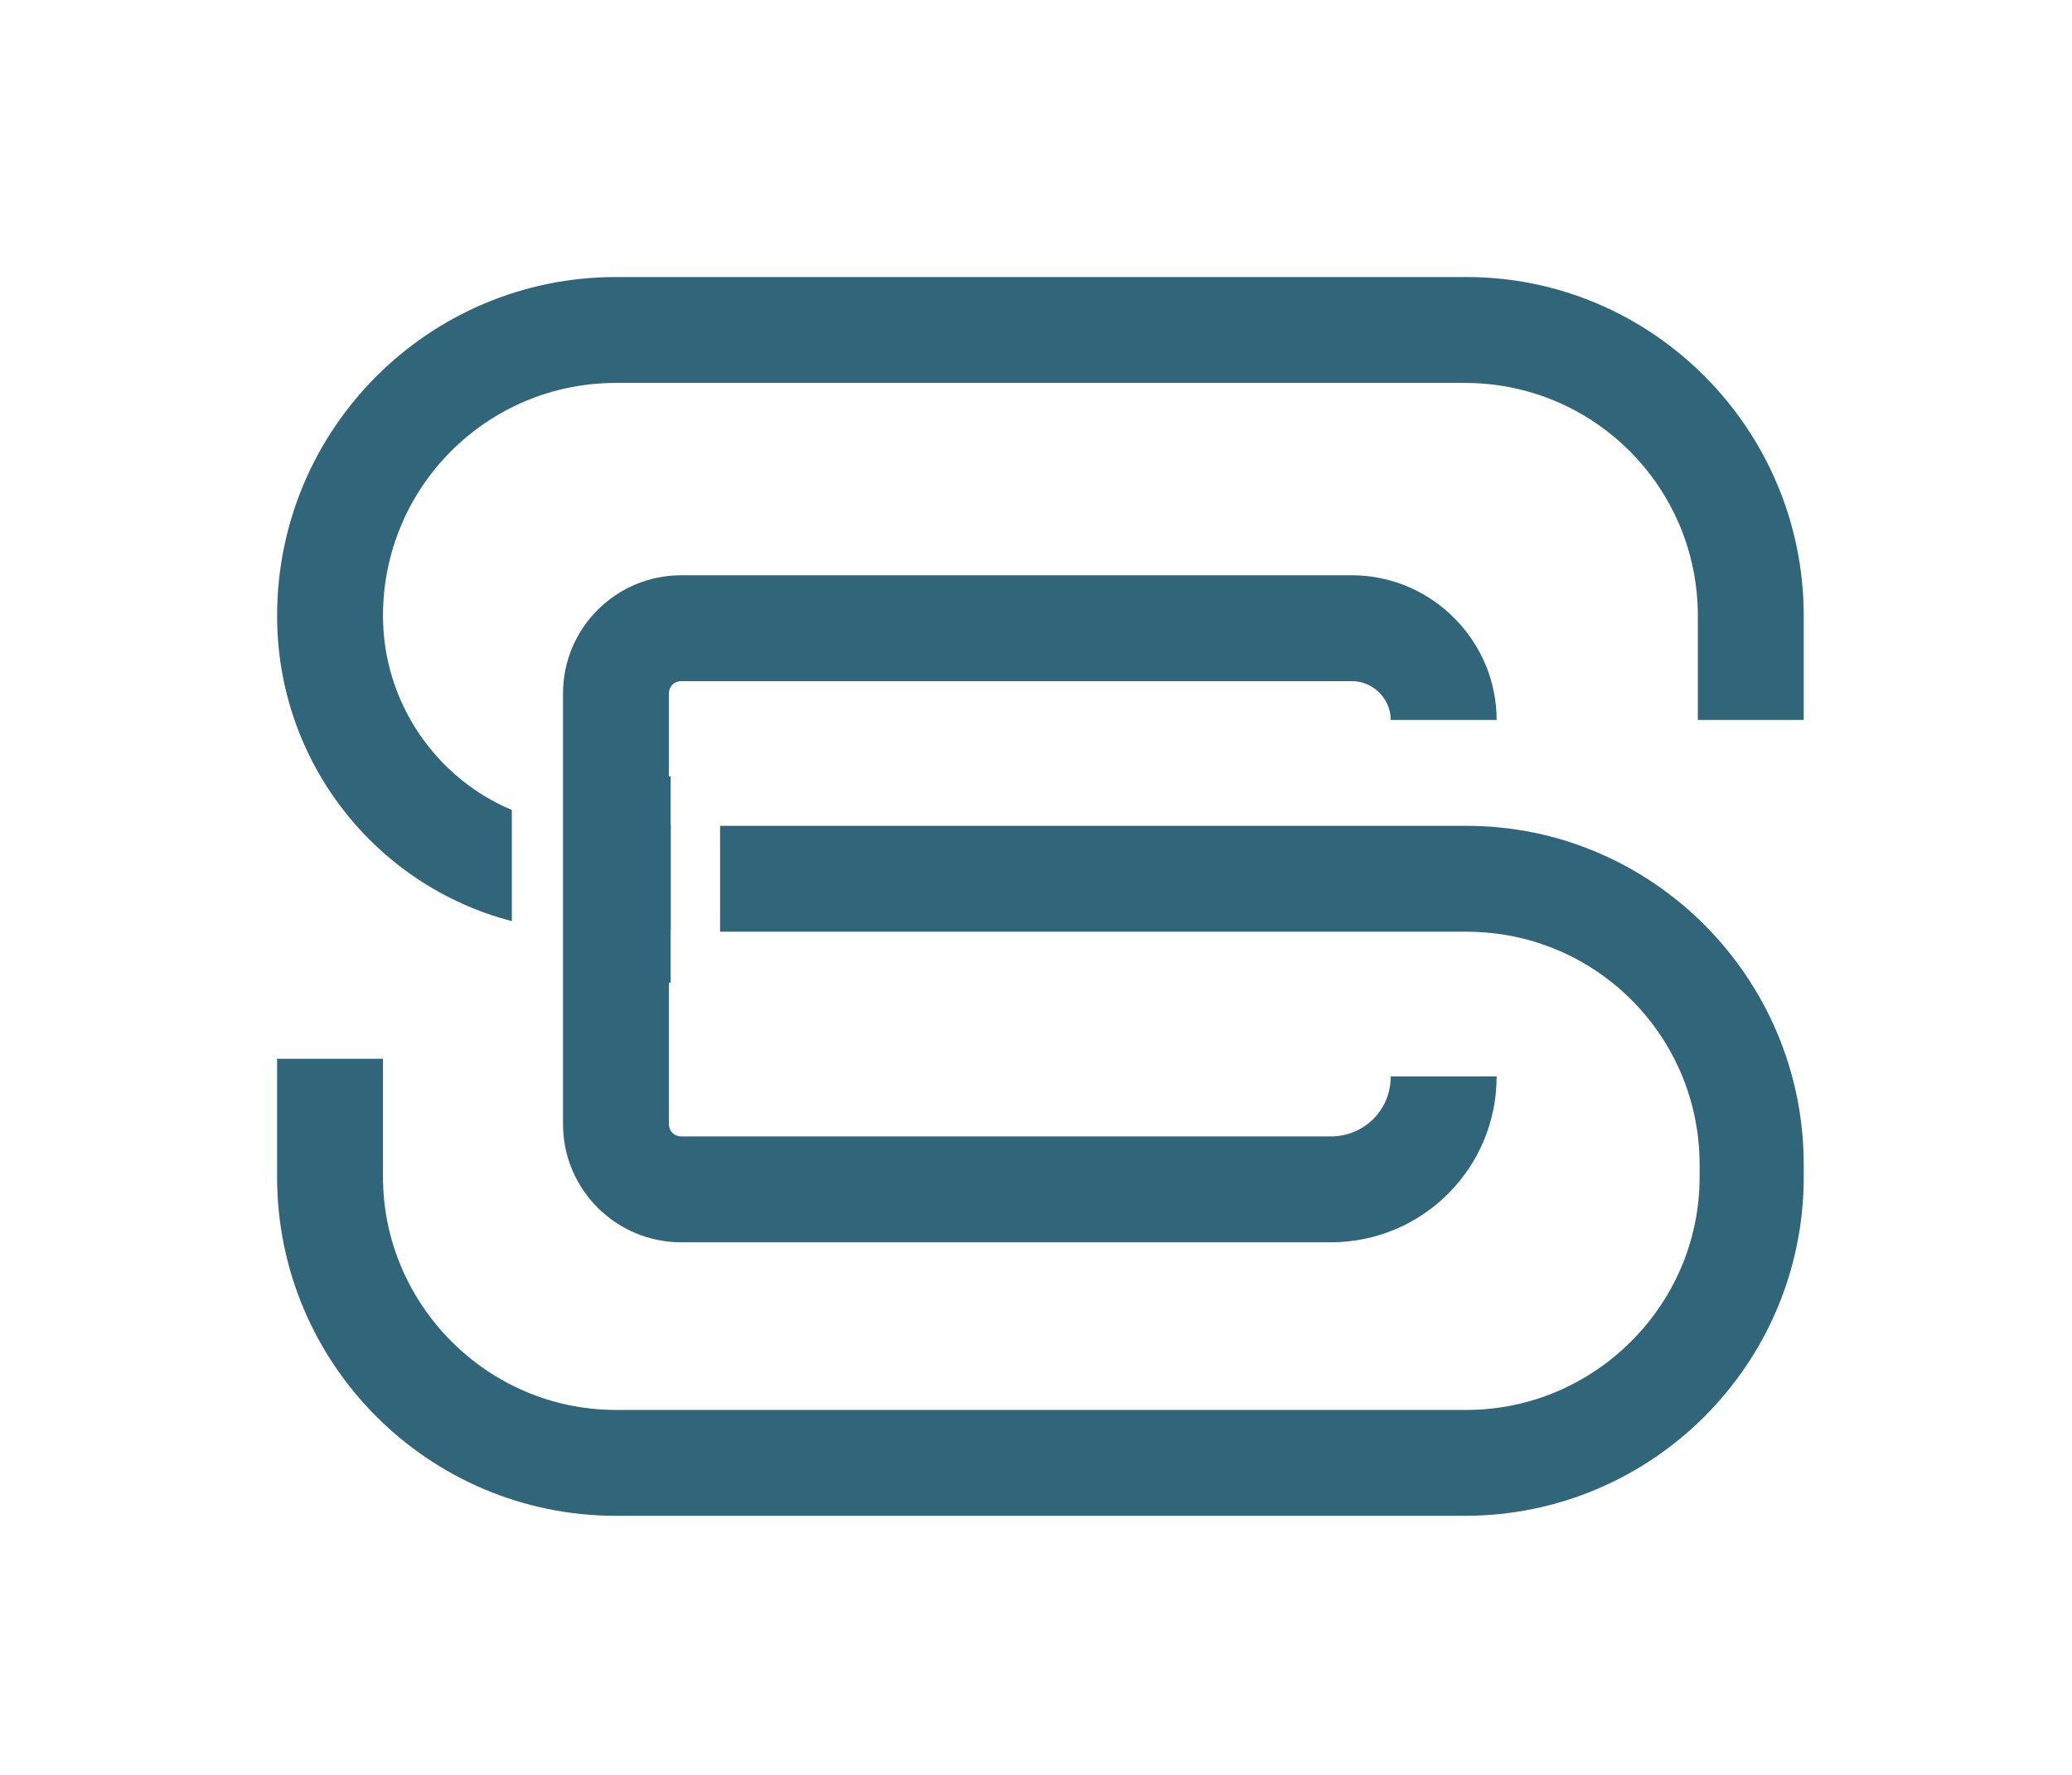 <?xml version="1.0" encoding="utf-8"?>
<!-- Generator: Adobe Illustrator 26.1.0, SVG Export Plug-In . SVG Version: 6.00 Build 0)  -->
<svg version="1.1" id="Layer_1" xmlns="http://www.w3.org/2000/svg" xmlns:xlink="http://www.w3.org/1999/xlink" x="0px" y="0px"
	 viewBox="0 0 117.4 100.6" style="enable-background:new 0 0 117.4 100.6;" xml:space="preserve">
<style type="text/css">
	.st0{fill:#31657A;}
</style>
<g>
	<path class="st0" d="M33.7,55.6c-0.6,0-1.2,0-1.7-0.1V43.8c0.6,0.1,1.1,0.2,1.7,0.2h4.3v11.7C37.9,55.6,33.7,55.6,33.7,55.6z"/>
	<path class="st0" d="M102.2,34.9v5.9h-6v-5.9c0-7.3-5.9-13.2-13.2-13.2H34.9c-7.3,0-13.2,5.9-13.2,13.2c0,4.9,3,9.2,7.3,11v6.3
		c-7.7-2-13.3-9-13.3-17.3c0-10.6,8.6-19.2,19.2-19.2h48.2C93.6,15.7,102.2,24.3,102.2,34.9z"/>
	<path class="st0" d="M33.7,52.8c-0.6,0-1.1,0-1.7-0.1v-6.1c0.6,0.1,1.1,0.1,1.7,0.1h4.3v6C37.9,52.8,33.7,52.8,33.7,52.8z"/>
	<path class="st0" d="M102.2,66v0.7c0,10.6-8.6,19.2-19.2,19.2H34.9c-10.6,0-19.2-8.6-19.2-19.2V60h6v6.7c0,7.2,5.9,13.2,13.2,13.2
		h48.2c7.2,0,13.2-5.9,13.2-13.2V66c0-7.3-5.9-13.2-13.2-13.2H40.8v-6h42.3C93.6,46.8,102.2,55.4,102.2,66z"/>
</g>
<g>
	<path class="st0" d="M78.8,61h6c0,5.2-4.2,9.4-9.4,9.4H38.6c-3.7,0-6.7-3-6.7-6.7V39.3c0-3.7,3-6.7,6.7-6.7h38
		c4.5,0,8.2,3.7,8.2,8.2h-6c0-1.2-1-2.2-2.2-2.2h-38c-0.4,0-0.7,0.3-0.7,0.7v24.4c0,0.4,0.3,0.7,0.7,0.7h36.8
		C77.3,64.4,78.8,62.9,78.8,61z"/>
</g>
</svg>
